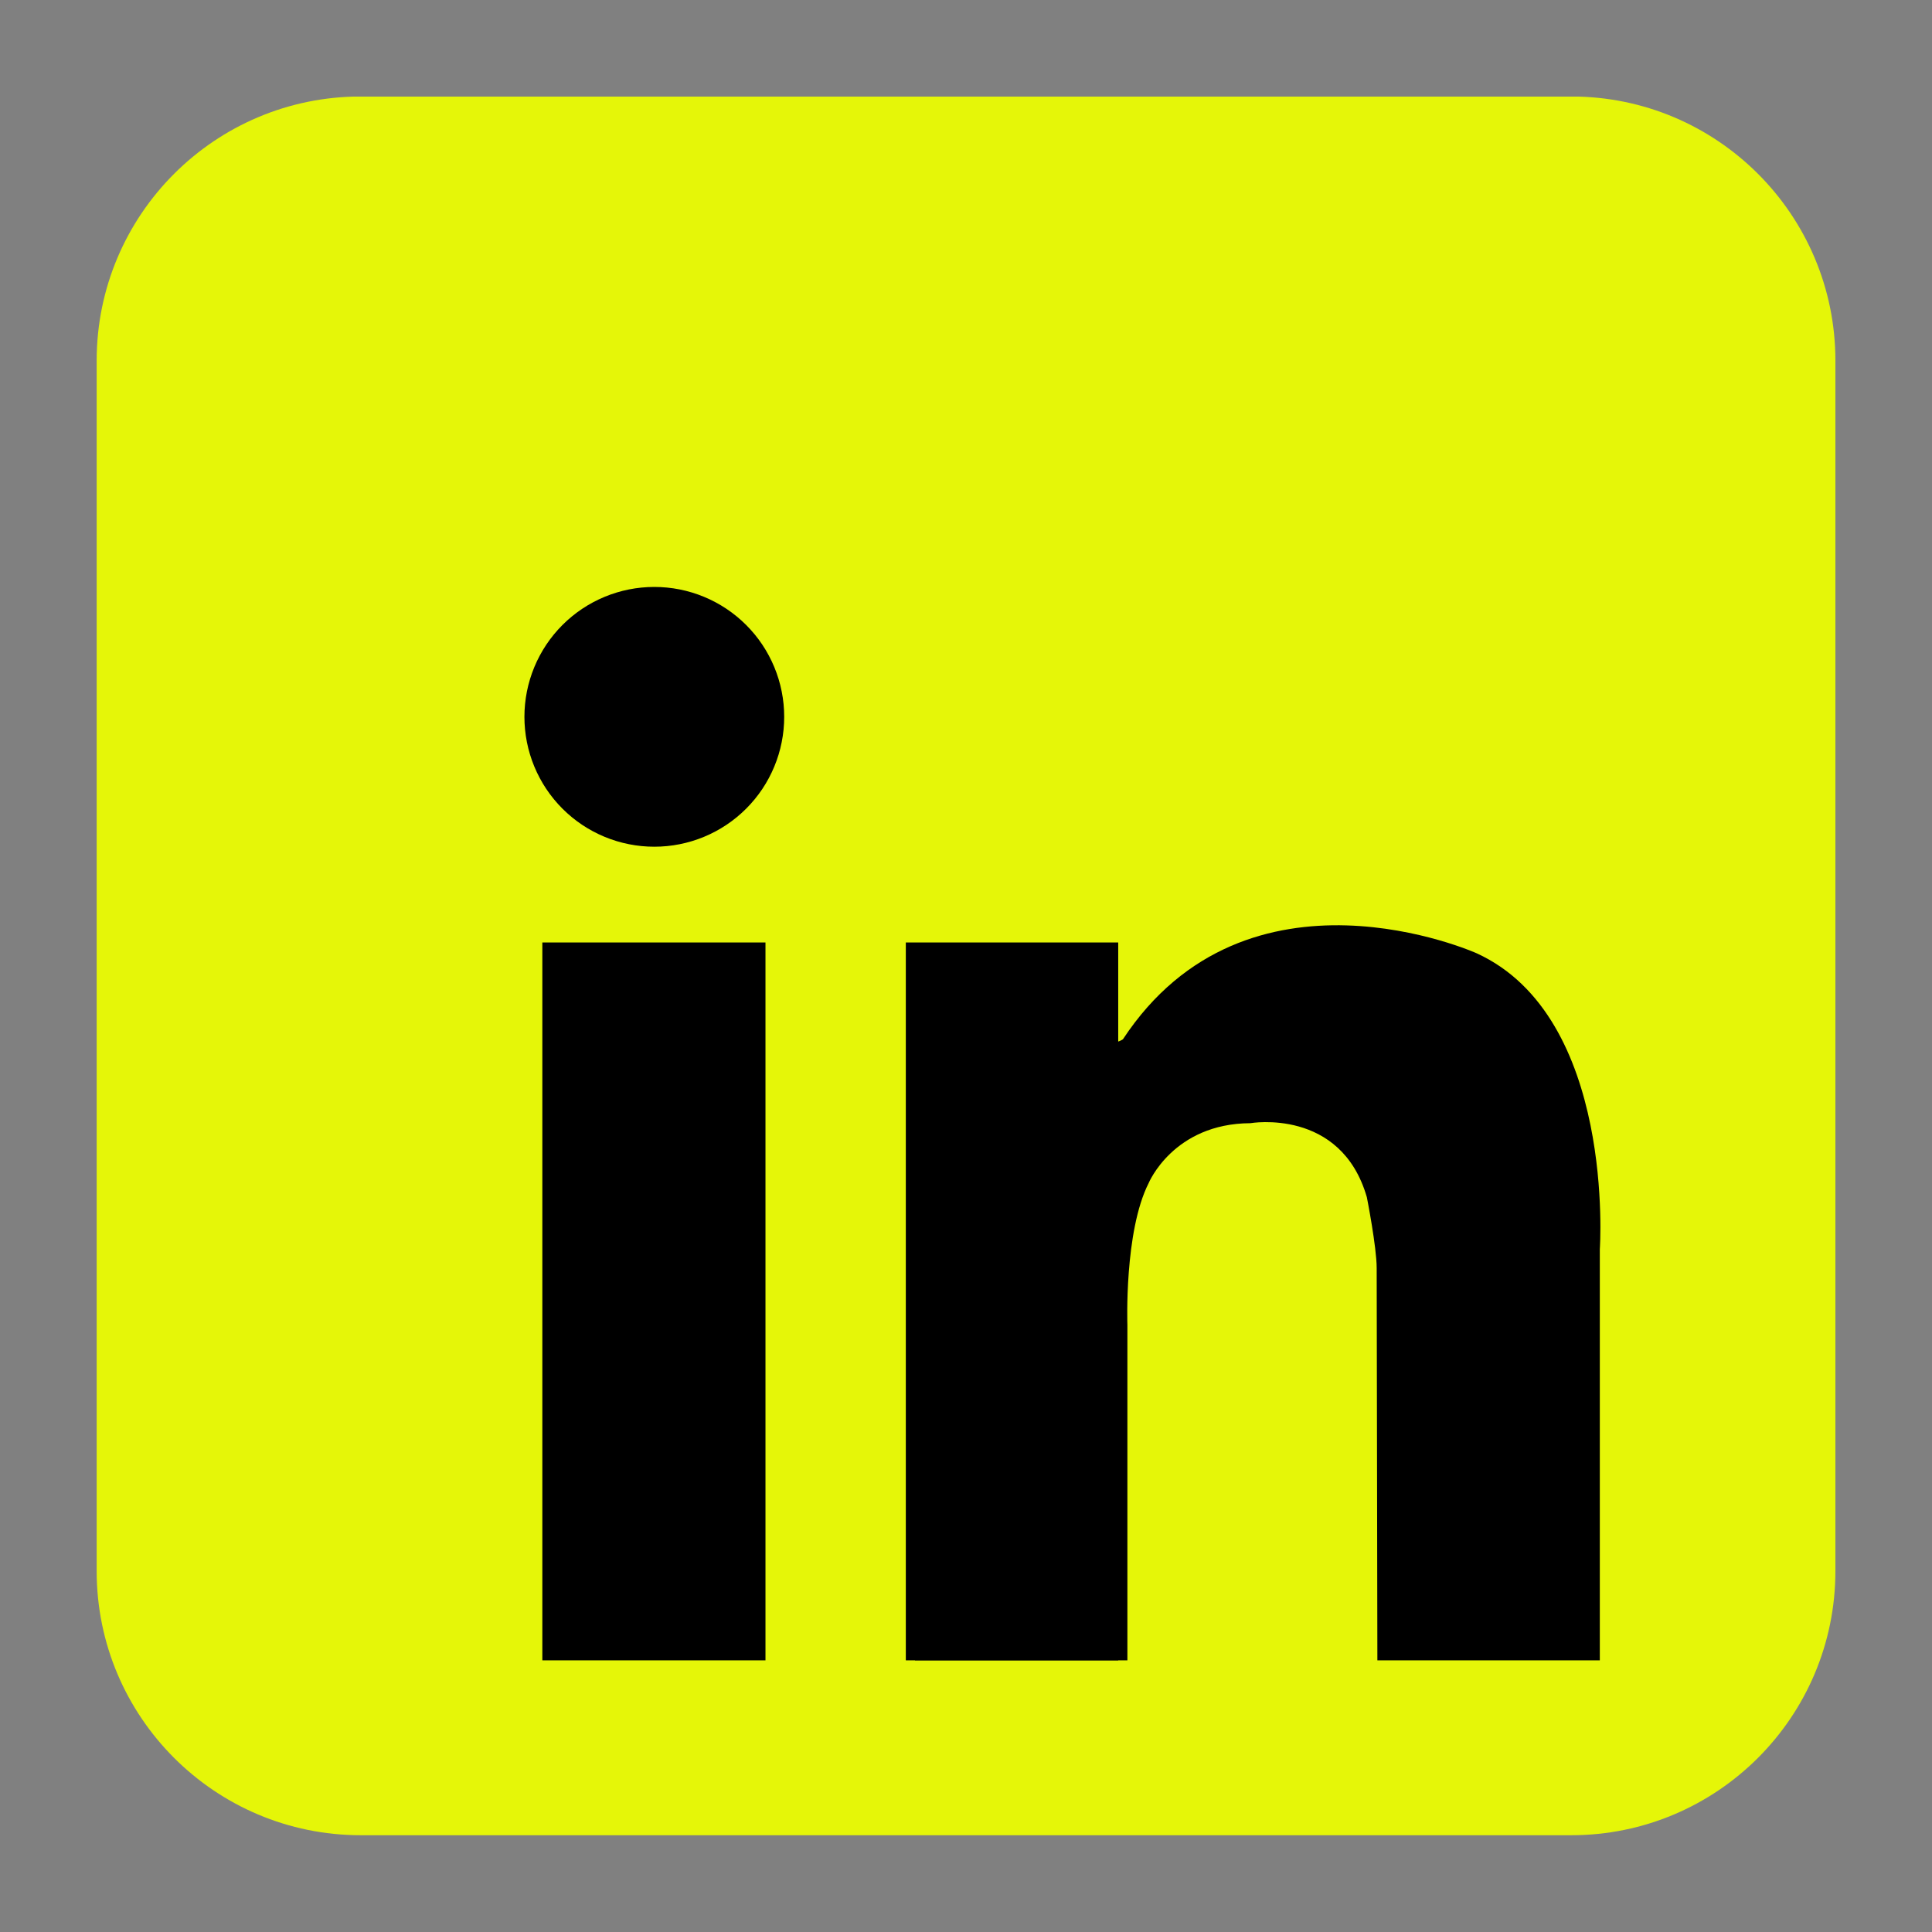 <svg xmlns="http://www.w3.org/2000/svg" xmlns:xlink="http://www.w3.org/1999/xlink" width="1080" zoomAndPan="magnify" viewBox="0 0 810 810" height="1080" preserveAspectRatio="xMidYMid meet" version="1.0"><rect x="0" y="0" width="810" height="810" fill="#808080" stroke="none"/><defs><clipPath id="a2fed20bd4"><path d="M 40.5 40.5 L 769.5 40.5 L 769.5 769.5 L 40.5 769.5 Z M 40.5 40.5 " clip-rule="nonzero"/></clipPath></defs><g clip-path="url(#a2fed20bd4)"><path fill="#e5f608" d="M 769.5 658.656 C 769.5 719.832 719.906 769.43 658.723 769.43 L 151.301 769.43 C 90.117 769.43 40.527 719.832 40.527 658.656 L 40.527 151.227 C 40.527 90.047 90.121 40.453 151.301 40.453 L 658.727 40.453 C 719.906 40.453 769.504 90.047 769.504 151.227 L 769.504 658.656 Z M 769.5 658.656 " fill-opacity="1" fill-rule="nonzero"/></g><path fill="#000000" d="M 328.777 300.531 C 328.777 302.316 328.691 304.098 328.516 305.871 C 328.34 307.645 328.082 309.406 327.73 311.156 C 327.383 312.906 326.953 314.633 326.434 316.34 C 325.918 318.047 325.316 319.727 324.633 321.371 C 323.949 323.02 323.188 324.629 322.348 326.203 C 321.508 327.777 320.594 329.305 319.602 330.789 C 318.609 332.27 317.551 333.703 316.418 335.078 C 315.285 336.457 314.09 337.777 312.828 339.039 C 311.566 340.301 310.246 341.496 308.867 342.629 C 307.492 343.762 306.059 344.82 304.578 345.812 C 303.094 346.805 301.566 347.719 299.992 348.559 C 298.422 349.398 296.809 350.16 295.16 350.844 C 293.516 351.527 291.836 352.129 290.129 352.645 C 288.422 353.164 286.695 353.594 284.945 353.941 C 283.195 354.293 281.434 354.551 279.66 354.727 C 277.887 354.902 276.105 354.988 274.32 354.988 C 272.539 354.988 270.758 354.902 268.984 354.727 C 267.211 354.551 265.449 354.293 263.699 353.941 C 261.949 353.594 260.223 353.164 258.516 352.645 C 256.809 352.129 255.129 351.527 253.484 350.844 C 251.836 350.16 250.223 349.398 248.652 348.559 C 247.078 347.719 245.551 346.805 244.066 345.812 C 242.586 344.82 241.152 343.762 239.773 342.629 C 238.398 341.496 237.078 340.301 235.816 339.039 C 234.555 337.777 233.359 336.457 232.227 335.078 C 231.094 333.703 230.035 332.27 229.043 330.789 C 228.051 329.305 227.137 327.777 226.297 326.203 C 225.453 324.629 224.695 323.02 224.012 321.371 C 223.328 319.727 222.727 318.047 222.211 316.34 C 221.691 314.633 221.262 312.906 220.91 311.156 C 220.562 309.406 220.301 307.645 220.129 305.871 C 219.953 304.098 219.867 302.316 219.867 300.531 C 219.867 298.75 219.953 296.969 220.129 295.195 C 220.301 293.422 220.562 291.66 220.91 289.91 C 221.262 288.16 221.691 286.434 222.211 284.727 C 222.727 283.02 223.328 281.34 224.012 279.695 C 224.695 278.047 225.453 276.434 226.297 274.863 C 227.137 273.289 228.051 271.762 229.043 270.277 C 230.035 268.797 231.094 267.363 232.227 265.984 C 233.359 264.609 234.555 263.289 235.816 262.027 C 237.078 260.766 238.398 259.57 239.773 258.438 C 241.152 257.305 242.586 256.246 244.066 255.254 C 245.551 254.262 247.078 253.348 248.652 252.508 C 250.223 251.664 251.836 250.902 253.484 250.223 C 255.129 249.539 256.809 248.938 258.516 248.422 C 260.223 247.902 261.949 247.473 263.699 247.121 C 265.449 246.773 267.211 246.512 268.984 246.34 C 270.758 246.164 272.539 246.078 274.32 246.078 C 276.105 246.078 277.887 246.164 279.66 246.34 C 281.434 246.512 283.195 246.773 284.945 247.121 C 286.695 247.473 288.422 247.902 290.129 248.422 C 291.836 248.938 293.516 249.539 295.16 250.223 C 296.809 250.902 298.422 251.664 299.992 252.508 C 301.566 253.348 303.094 254.262 304.578 255.254 C 306.059 256.246 307.492 257.305 308.867 258.438 C 310.246 259.57 311.566 260.766 312.828 262.027 C 314.09 263.289 315.285 264.609 316.418 265.984 C 317.551 267.363 318.609 268.797 319.602 270.277 C 320.594 271.762 321.508 273.289 322.348 274.863 C 323.188 276.434 323.949 278.047 324.633 279.695 C 325.316 281.34 325.918 283.02 326.434 284.727 C 326.953 286.434 327.383 288.16 327.73 289.91 C 328.082 291.66 328.34 293.422 328.516 295.195 C 328.691 296.969 328.777 298.75 328.777 300.531 Z M 328.777 300.531 " fill-opacity="1" fill-rule="nonzero"/><path fill="#000000" d="M 227.379 395.137 L 320.93 395.137 L 320.93 696.102 L 227.379 696.102 Z M 227.379 395.137 " fill-opacity="1" fill-rule="nonzero"/><path fill="#000000" d="M 379.77 395.137 L 468.816 395.137 L 468.816 696.102 L 379.77 696.102 Z M 379.77 395.137 " fill-opacity="1" fill-rule="nonzero"/><path fill="#000000" d="M 383.621 555.379 L 472.664 555.379 L 472.664 696.102 L 383.621 696.102 Z M 383.621 555.379 " fill-opacity="1" fill-rule="nonzero"/><path fill="#000000" d="M 472.664 555.379 C 472.664 555.379 471.27 516.344 481.566 496.047 C 481.566 496.047 491.863 471.051 524.223 470.902 C 524.223 470.902 562.176 464.273 573.059 501.934 C 573.059 501.934 577.18 522.816 577.18 531.648 C 577.18 540.477 577.473 696.102 577.473 696.102 L 670.73 696.102 L 670.73 523.703 C 670.73 523.703 677.5 426.324 619.051 399.648 C 619.051 399.648 522.945 356.5 470.781 435.738 C 470.781 435.738 459.402 443.578 457.832 421.613 C 456.262 399.648 442.926 455.348 442.535 456.527 C 442.141 457.703 457.832 567.539 457.832 567.539 Z M 472.664 555.379 " fill-opacity="1" fill-rule="nonzero"/></svg>